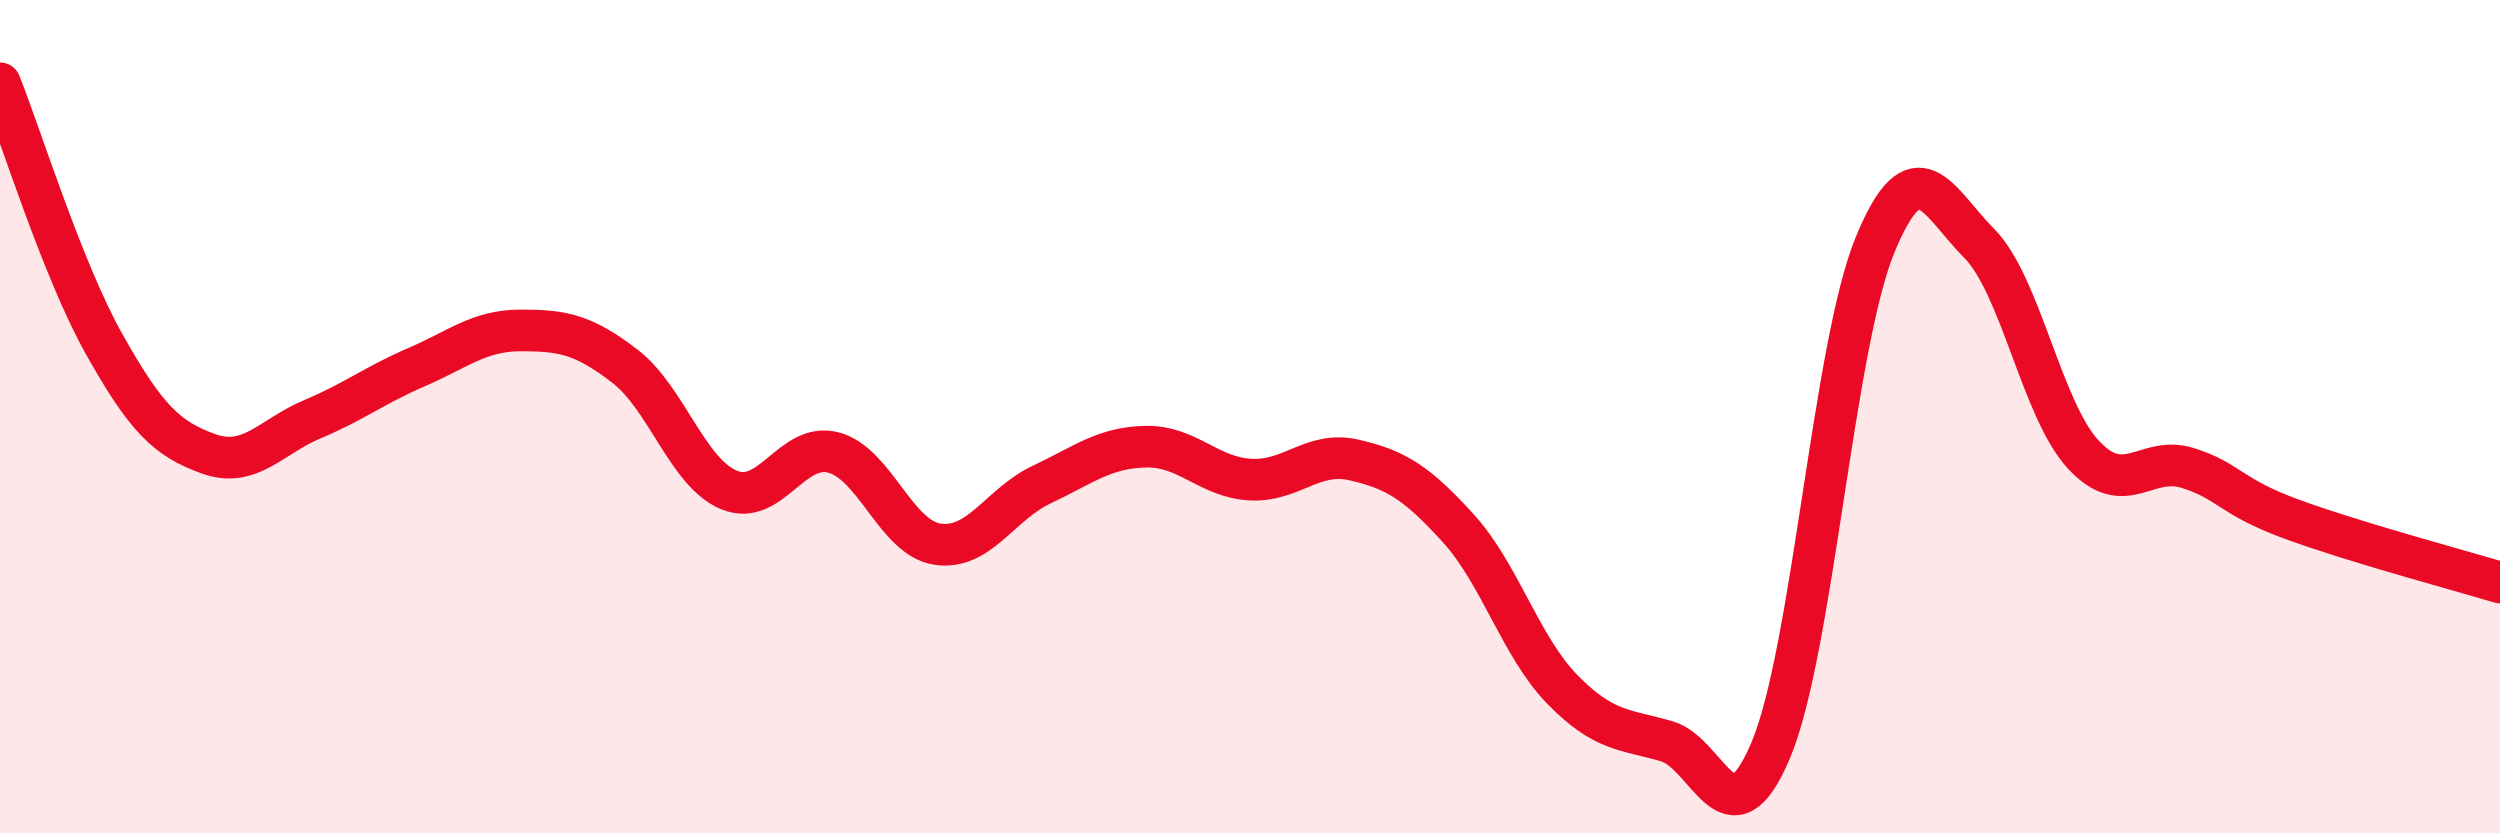 
    <svg width="60" height="20" viewBox="0 0 60 20" xmlns="http://www.w3.org/2000/svg">
      <path
        d="M 0,2 C 0.5,3.25 1.5,6.48 2.5,8.26 C 3.5,10.04 4,10.53 5,10.89 C 6,11.25 6.5,10.48 7.5,10.06 C 8.5,9.64 9,9.24 10,8.81 C 11,8.38 11.5,7.93 12.5,7.93 C 13.5,7.93 14,8.02 15,8.79 C 16,9.56 16.5,11.35 17.5,11.76 C 18.5,12.17 19,10.6 20,10.86 C 21,11.12 21.5,12.91 22.5,13.06 C 23.5,13.21 24,12.1 25,11.63 C 26,11.16 26.5,10.74 27.5,10.72 C 28.5,10.7 29,11.45 30,11.51 C 31,11.57 31.5,10.81 32.5,11.04 C 33.5,11.27 34,11.58 35,12.68 C 36,13.78 36.5,15.53 37.5,16.55 C 38.5,17.57 39,17.5 40,17.79 C 41,18.08 41.5,20.38 42.5,18 C 43.5,15.62 44,8.31 45,5.88 C 46,3.45 46.5,4.83 47.5,5.84 C 48.5,6.85 49,9.83 50,10.91 C 51,11.99 51.5,10.92 52.5,11.23 C 53.5,11.54 53.5,11.91 55,12.46 C 56.5,13.01 59,13.68 60,13.98L60 20L0 20Z"
        fill="#EB0A25"
        opacity="0.1"
        stroke-linecap="round"
        stroke-linejoin="round"
      />
      <path
        d="M 0,2 C 0.5,3.25 1.5,6.48 2.5,8.26 C 3.5,10.04 4,10.53 5,10.89 C 6,11.25 6.5,10.48 7.5,10.06 C 8.5,9.64 9,9.24 10,8.81 C 11,8.38 11.5,7.93 12.5,7.93 C 13.5,7.93 14,8.02 15,8.79 C 16,9.56 16.5,11.35 17.5,11.76 C 18.5,12.17 19,10.6 20,10.86 C 21,11.12 21.5,12.91 22.5,13.06 C 23.5,13.21 24,12.1 25,11.63 C 26,11.16 26.5,10.74 27.5,10.72 C 28.5,10.7 29,11.45 30,11.51 C 31,11.57 31.5,10.81 32.5,11.04 C 33.5,11.27 34,11.58 35,12.68 C 36,13.78 36.5,15.53 37.5,16.55 C 38.5,17.57 39,17.5 40,17.79 C 41,18.08 41.5,20.38 42.5,18 C 43.5,15.62 44,8.31 45,5.88 C 46,3.45 46.5,4.83 47.5,5.84 C 48.5,6.85 49,9.83 50,10.91 C 51,11.99 51.5,10.92 52.5,11.23 C 53.5,11.54 53.5,11.91 55,12.46 C 56.5,13.01 59,13.68 60,13.98"
        stroke="#EB0A25"
        stroke-width="1"
        fill="none"
        stroke-linecap="round"
        stroke-linejoin="round"
      />
    </svg>
  